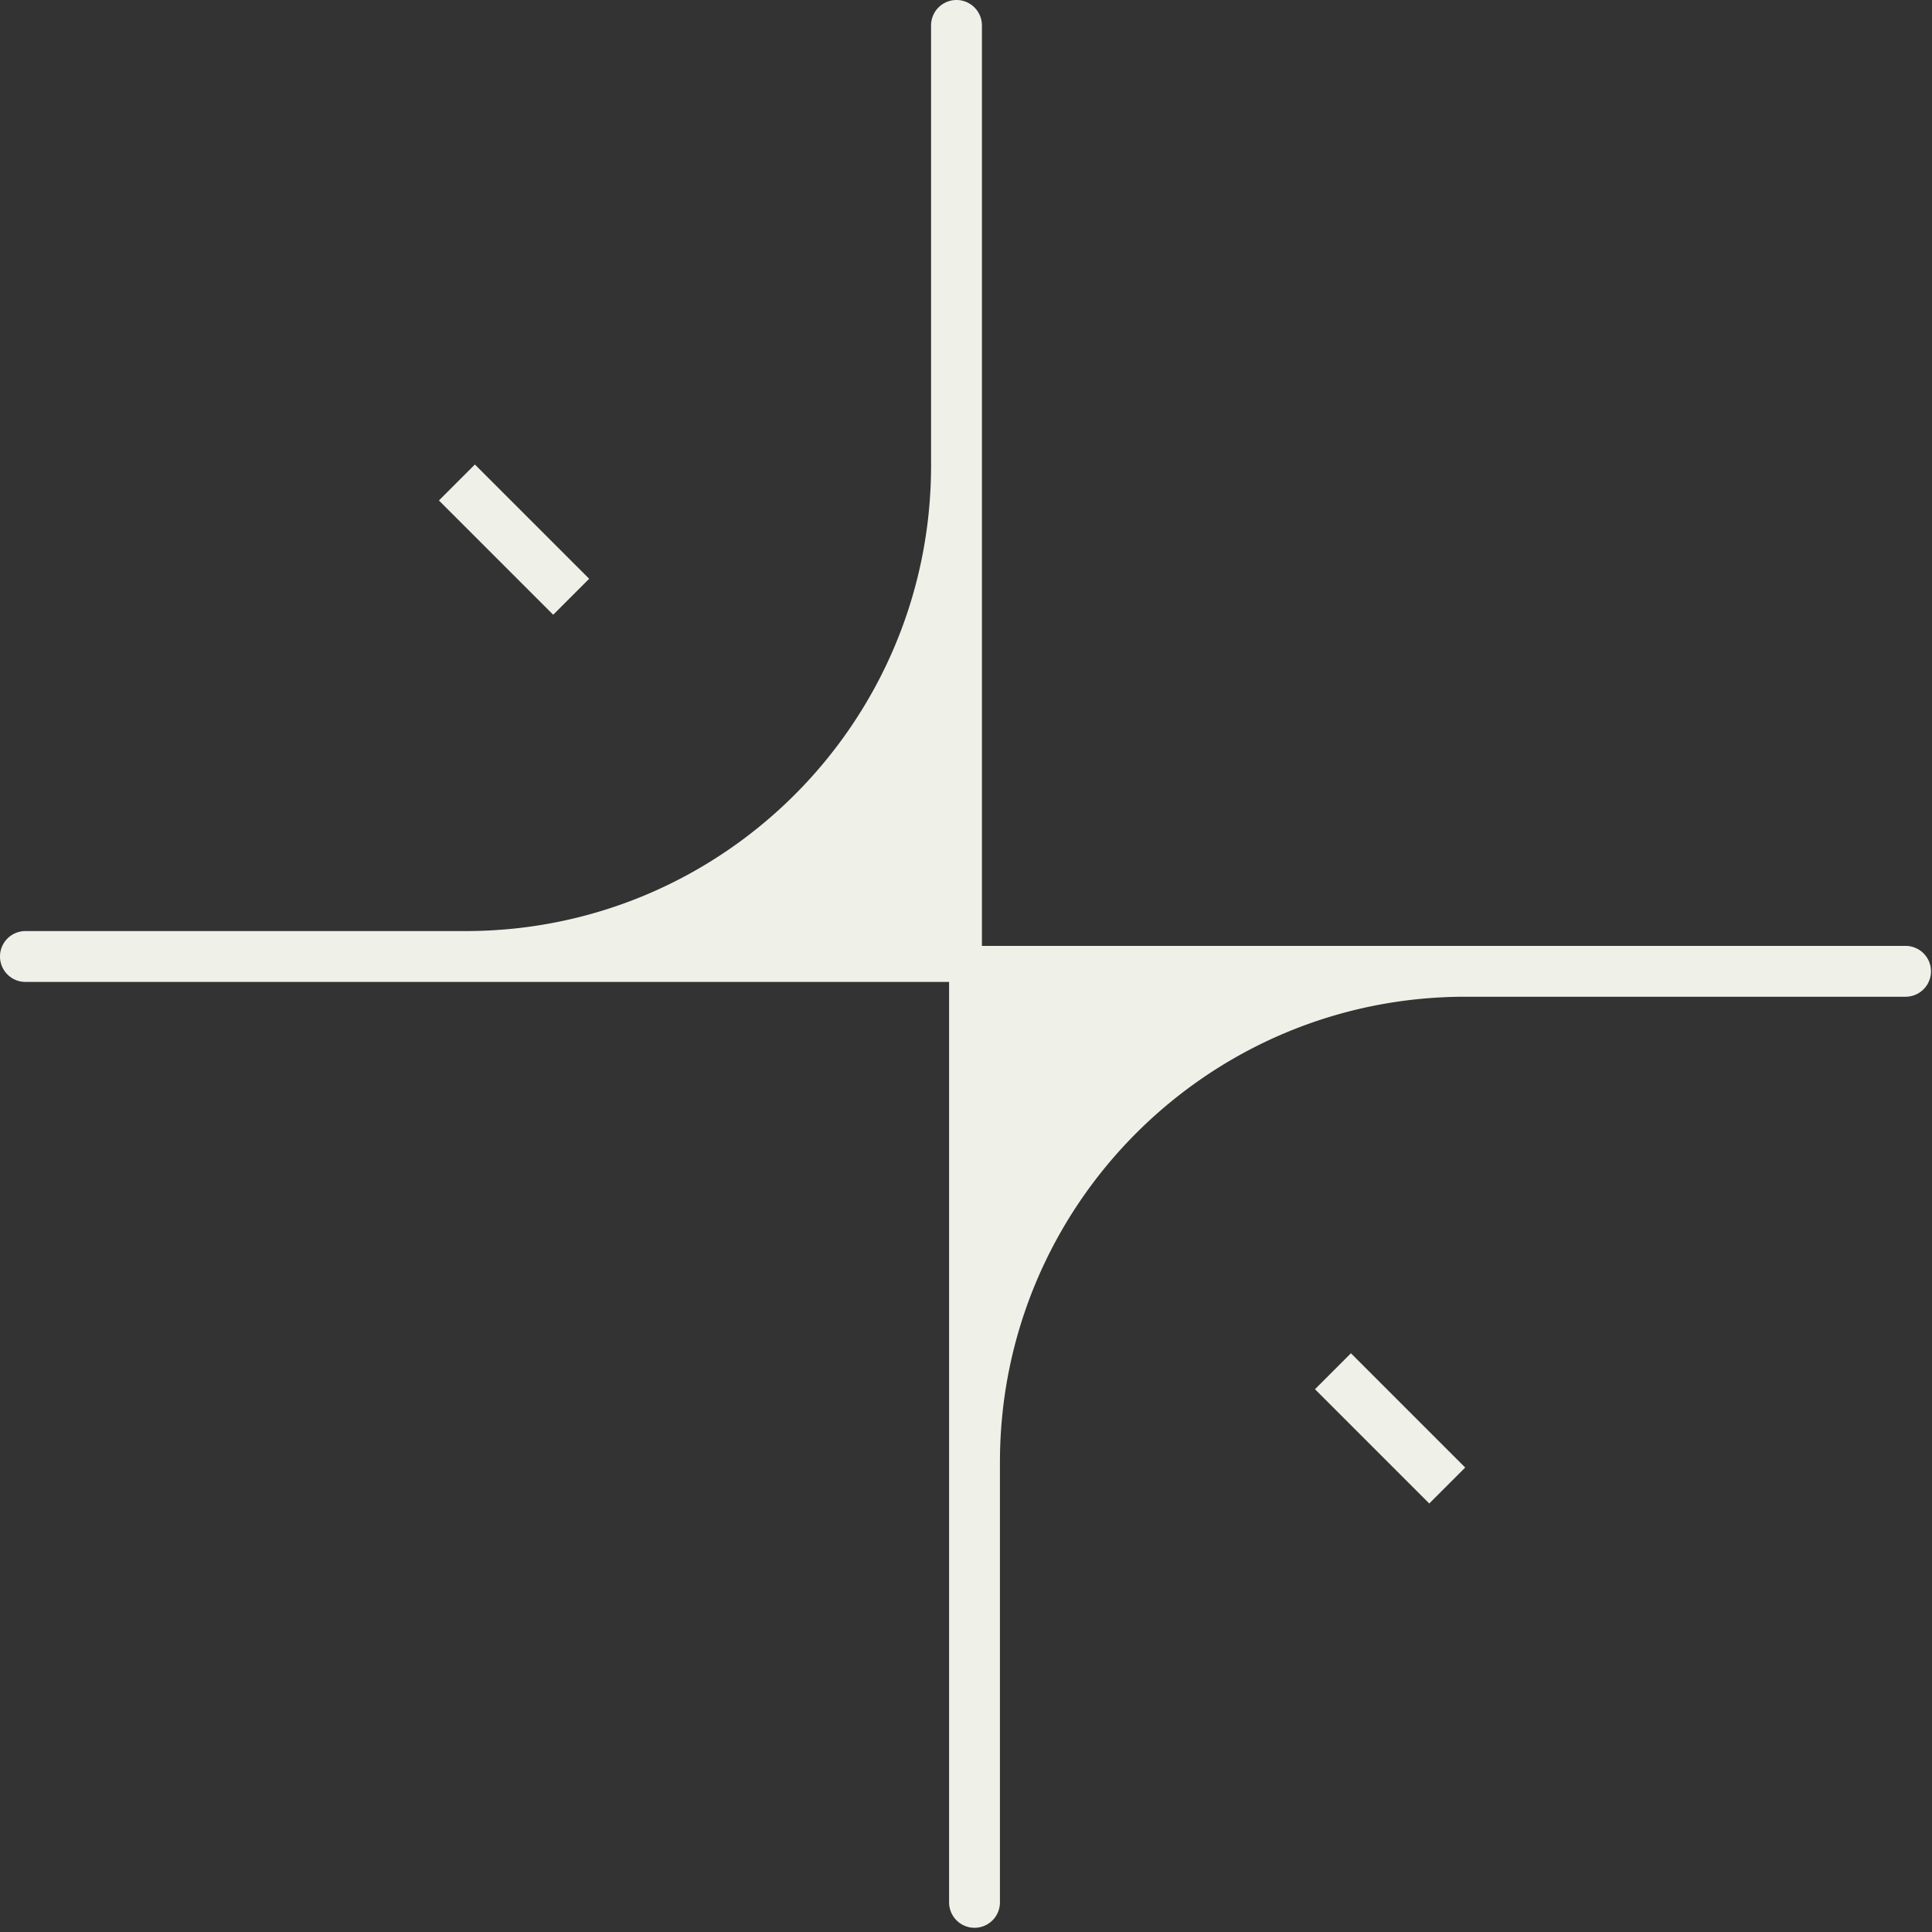 <svg width="76" height="76" fill="none" xmlns="http://www.w3.org/2000/svg"><rect width="100%" height="100%" fill="#333333" stroke="none"/><path fill-rule="evenodd" clip-rule="evenodd" d="M37.336 38.209a1 1 0 0 1 1-1H74.96a1 1 0 1 1 0 2H57.648c-10.114 0-18.313 8.198-18.313 18.312v17.313a1 1 0 1 1-2 0V38.208Z" fill="#EFF1E9"/><path fill-rule="evenodd" clip-rule="evenodd" d="M38.626 37.626a1 1 0 0 1-1 1H1a1 1 0 0 1 0-2h17.313c10.114 0 18.313-8.2 18.313-18.313V1a1 1 0 1 1 2 0v36.626Z" fill="#EFF1E9"/><path d="m52.435 53.941 4.495 4.495M17.974 18.98l4.495 4.495" stroke="#EFF1E9" stroke-width="2"/></svg>